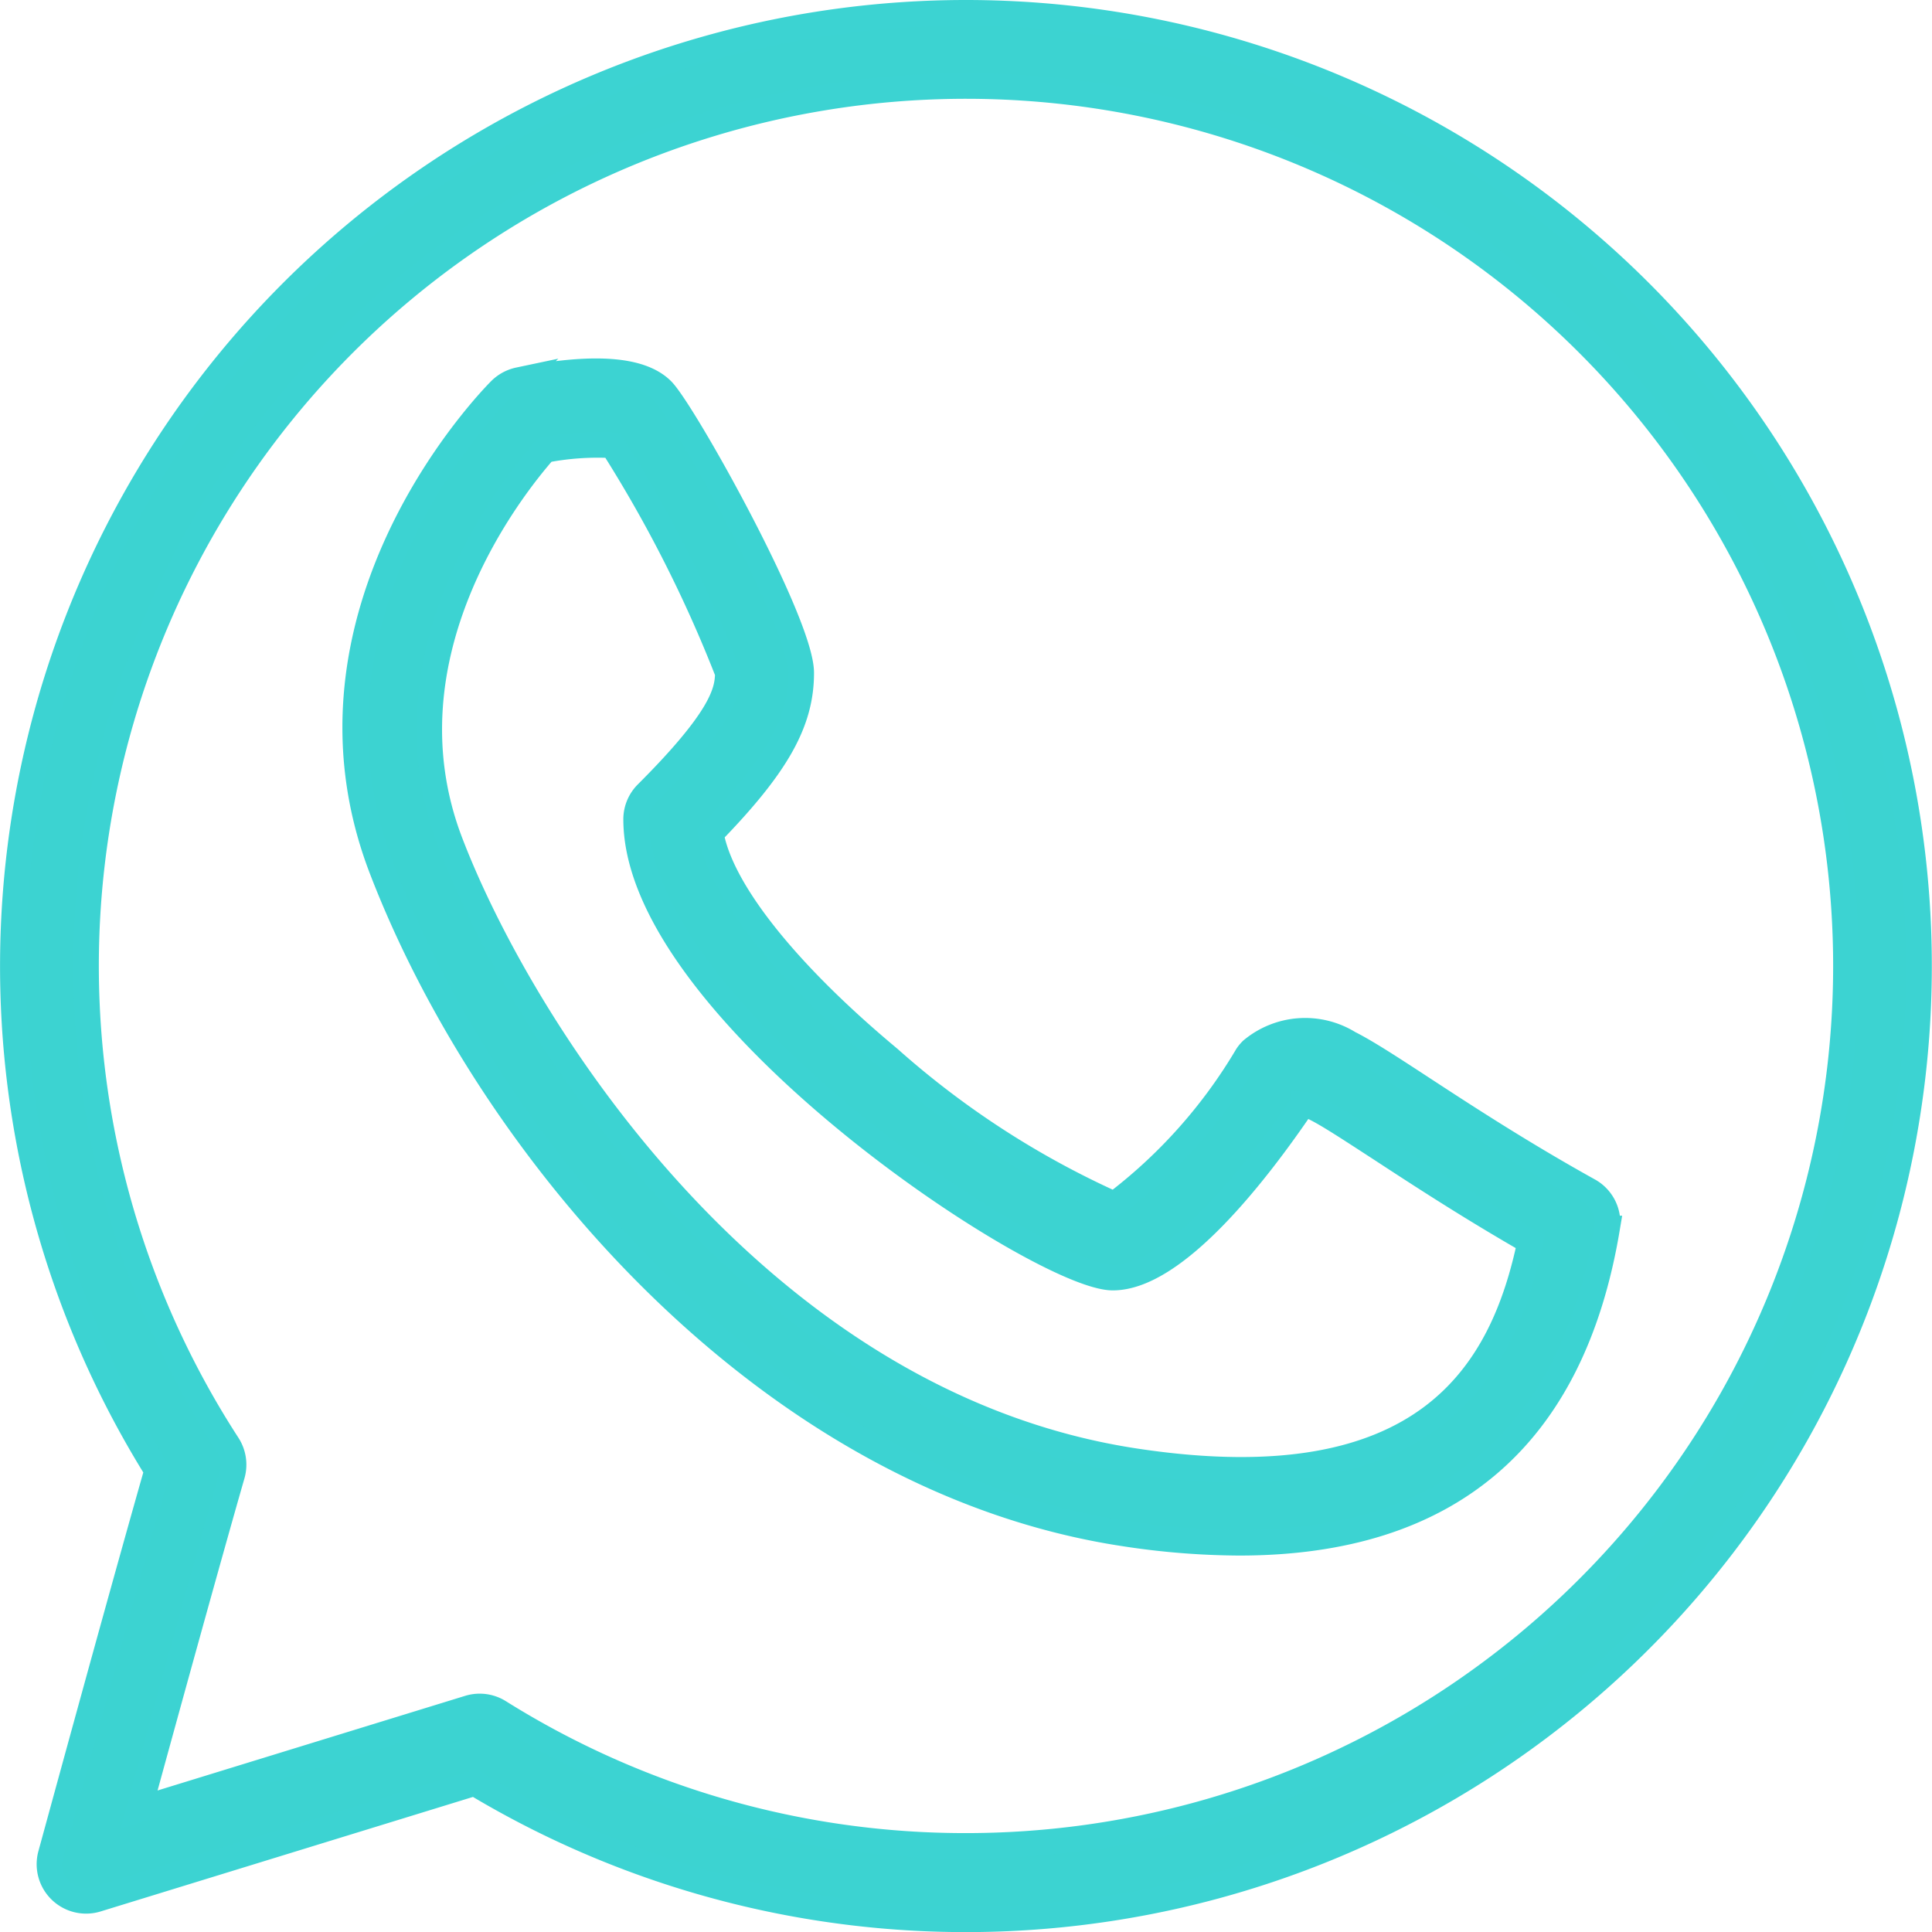 <svg xmlns="http://www.w3.org/2000/svg" width="37.742" height="37.742" viewBox="0 0 37.742 37.742"><defs><style>.a{fill:#3cd3d1;stroke:#3cd3d2;stroke-width:0.5px;}</style></defs><g transform="translate(0.25 0.25)"><g transform="translate(0 0)"><path class="a" d="M18.621,0A18.625,18.625,0,0,0,2.82,28.477C2.084,31.054.756,35.929.741,35.98a.716.716,0,0,0,.9.872l7.381-2.27A18.622,18.622,0,1,0,18.621,0Zm0,35.81A17.146,17.146,0,0,1,9.5,33.195a.716.716,0,0,0-.38-.109.728.728,0,0,0-.211.032L2.467,35.1c.473-1.728,1.324-4.819,1.818-6.539a.719.719,0,0,0-.087-.588A17.19,17.19,0,1,1,18.621,35.81Z" transform="translate(0 0)"/><path class="a" d="M33.436,25.783c-1.322-.734-2.448-1.47-3.269-2.007-.627-.41-1.081-.705-1.413-.872a1.627,1.627,0,0,0-1.9.135.716.716,0,0,0-.09.109,10.068,10.068,0,0,1-2.593,2.906,17.245,17.245,0,0,1-4.4-2.851c-2.024-1.687-3.3-3.3-3.484-4.4,1.3-1.336,1.766-2.177,1.766-3.134,0-.986-2.3-5.1-2.717-5.52s-1.358-.482-2.8-.2a.723.723,0,0,0-.366.2C12,10.32,7.925,14.472,9.86,19.5c2.124,5.523,7.577,11.942,14.528,12.985a15.063,15.063,0,0,0,2.224.177c4.089,0,6.5-2.058,7.183-6.139A.713.713,0,0,0,33.436,25.783ZM24.6,31.072c-7.351-1.1-11.981-8.385-13.4-12.082-1.411-3.667,1.191-6.936,1.844-7.675a5.4,5.4,0,0,1,1.324-.092,25.721,25.721,0,0,1,2.251,4.443c0,.376-.122.9-1.581,2.358a.713.713,0,0,0-.21.506c0,3.75,7.91,8.952,9.311,8.952,1.218,0,2.807-2.048,3.711-3.382a.679.679,0,0,1,.266.083c.258.13.7.421,1.27.791.746.488,1.737,1.135,2.908,1.806C31.76,29.338,30.274,31.924,24.6,31.072Z" transform="translate(-2.651 -2.774)"/></g></g></svg>